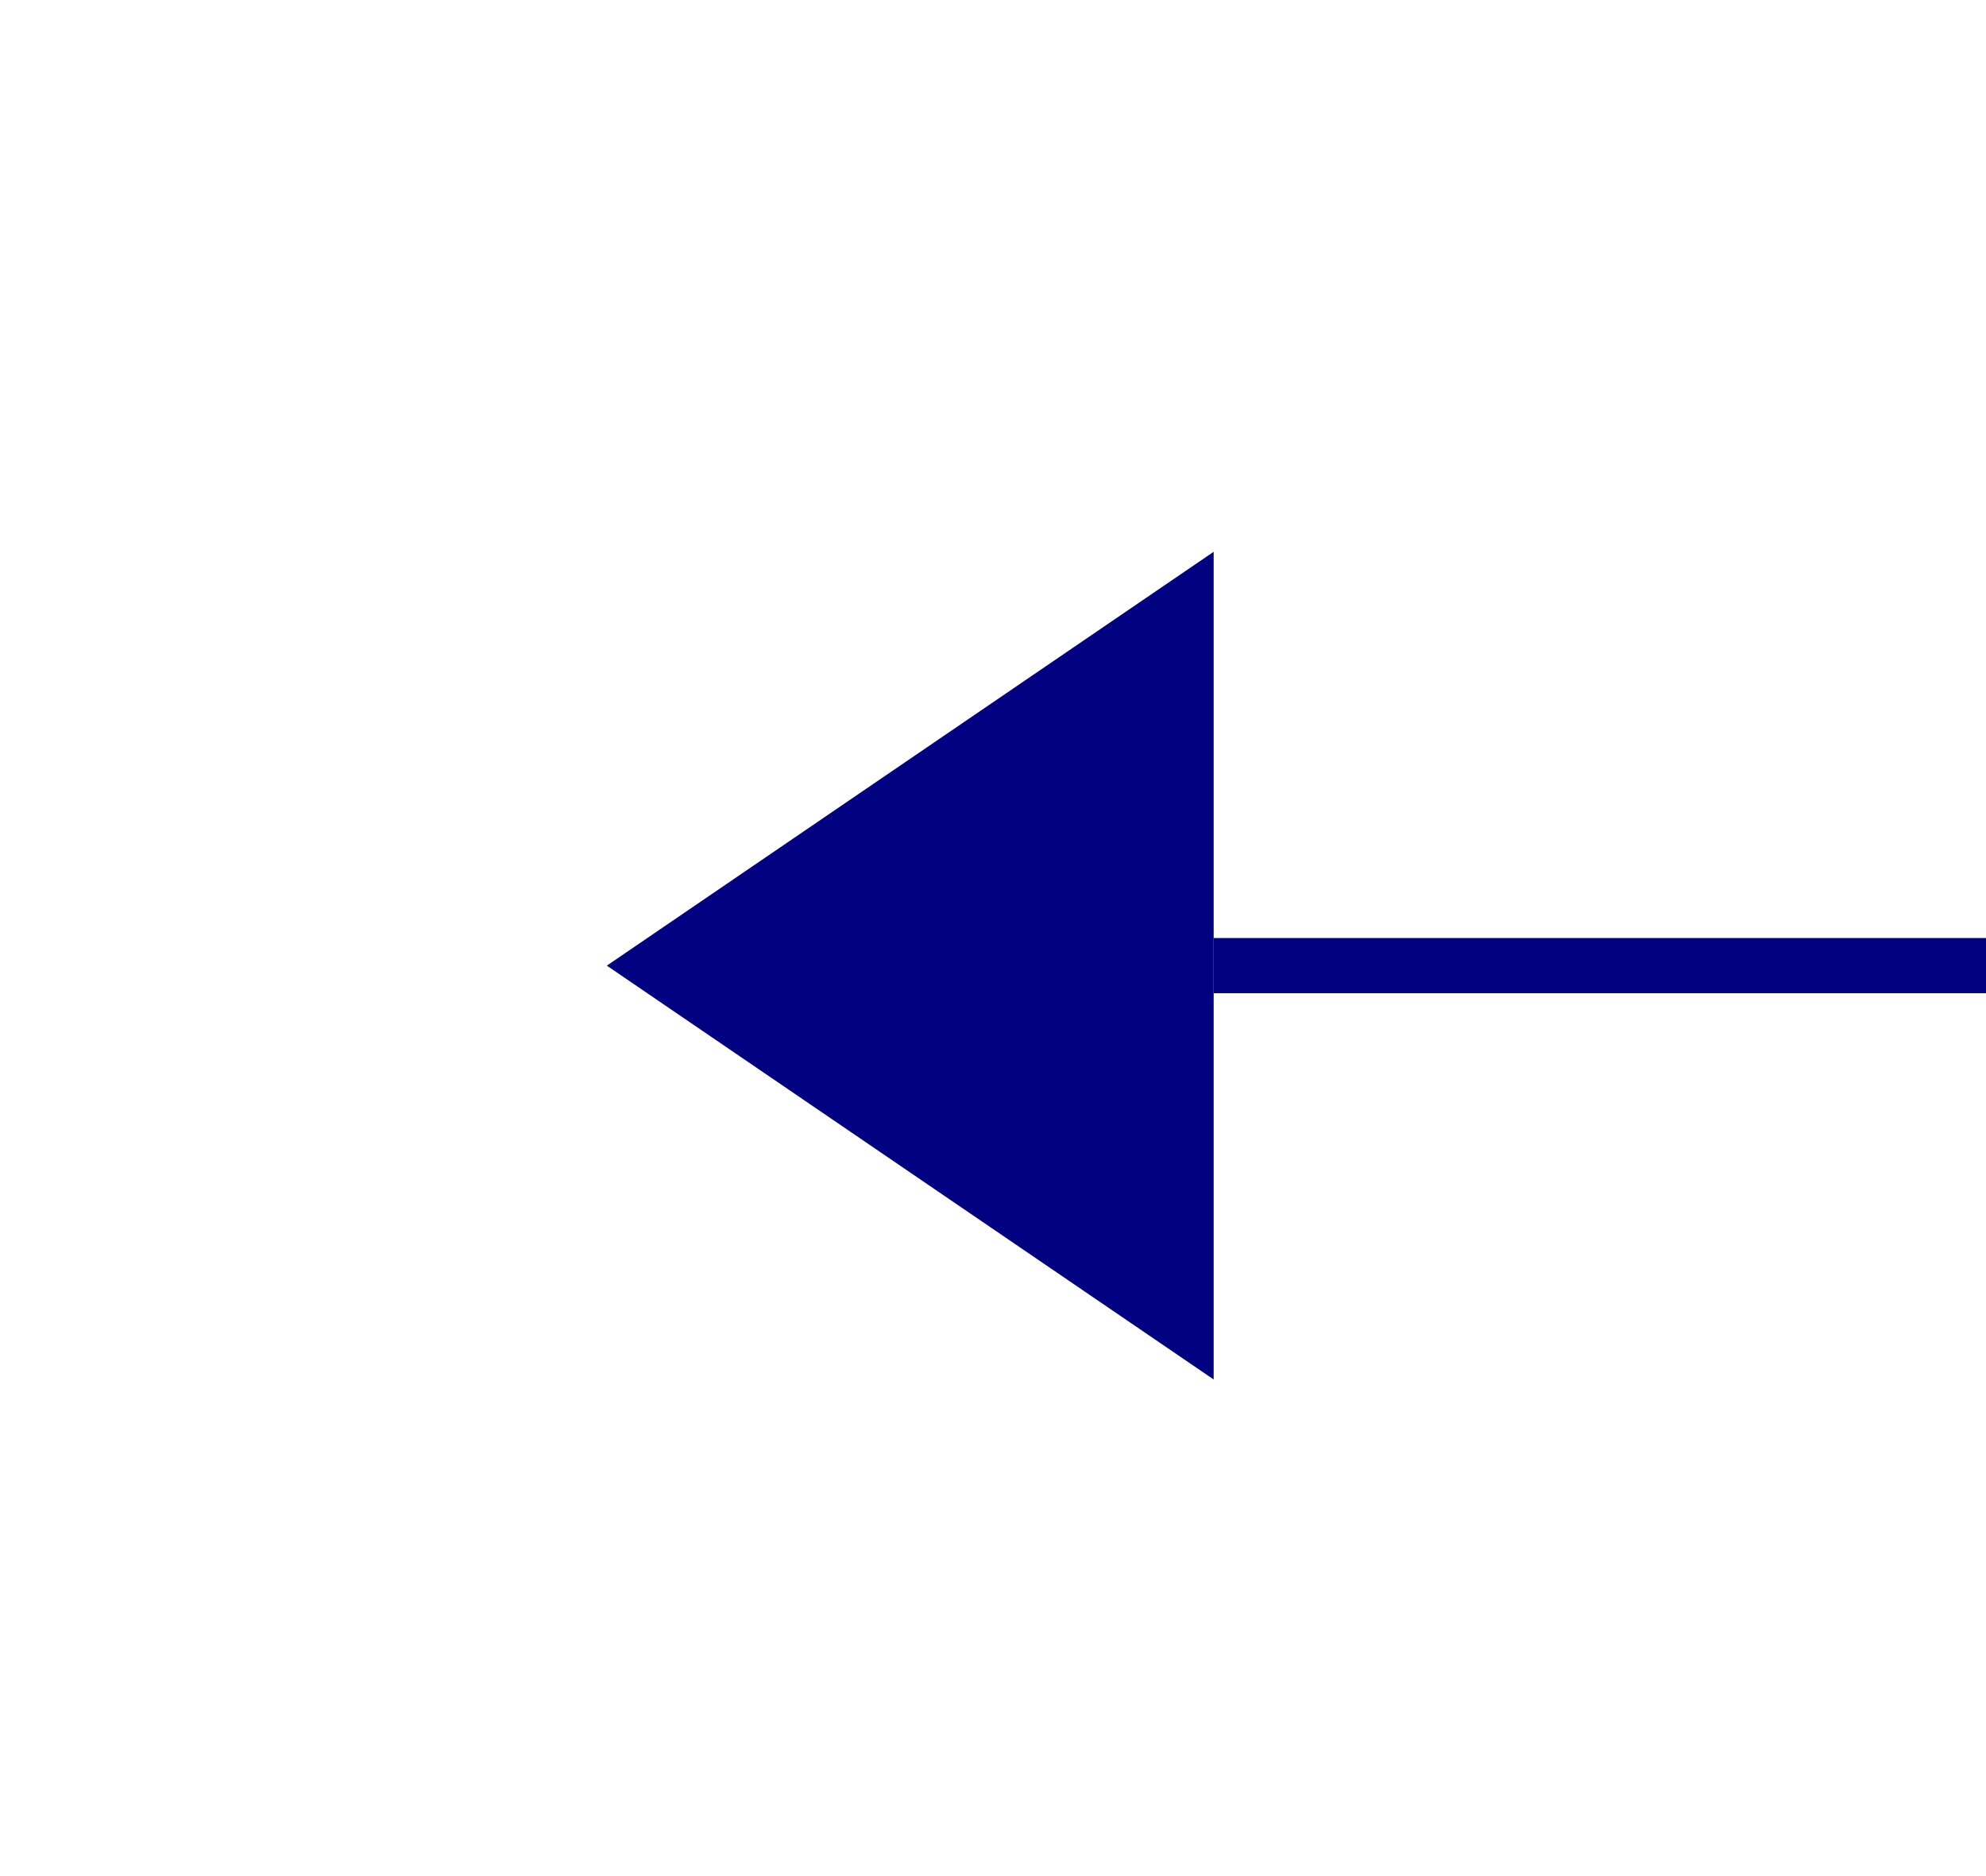 ﻿<?xml version="1.0" encoding="utf-8"?>
<svg version="1.1" xmlns:xlink="http://www.w3.org/1999/xlink" width="36px" height="34px" preserveAspectRatio="xMinYMid meet" viewBox="980 451  36 32" xmlns="http://www.w3.org/2000/svg">
  <g transform="matrix(0 -1 1 0 531 1465 )">
    <path d="M 1005 471  L 997.5 460  L 990 471  L 1005 471  Z M 990 579  L 997.5 590  L 1005 579  L 990 579  Z " fill-rule="nonzero" fill="#000080" stroke="none" />
    <path d="M 997.5 471  L 997.5 579  " stroke-width="1" stroke="#000080" fill="none" />
  </g>
</svg>